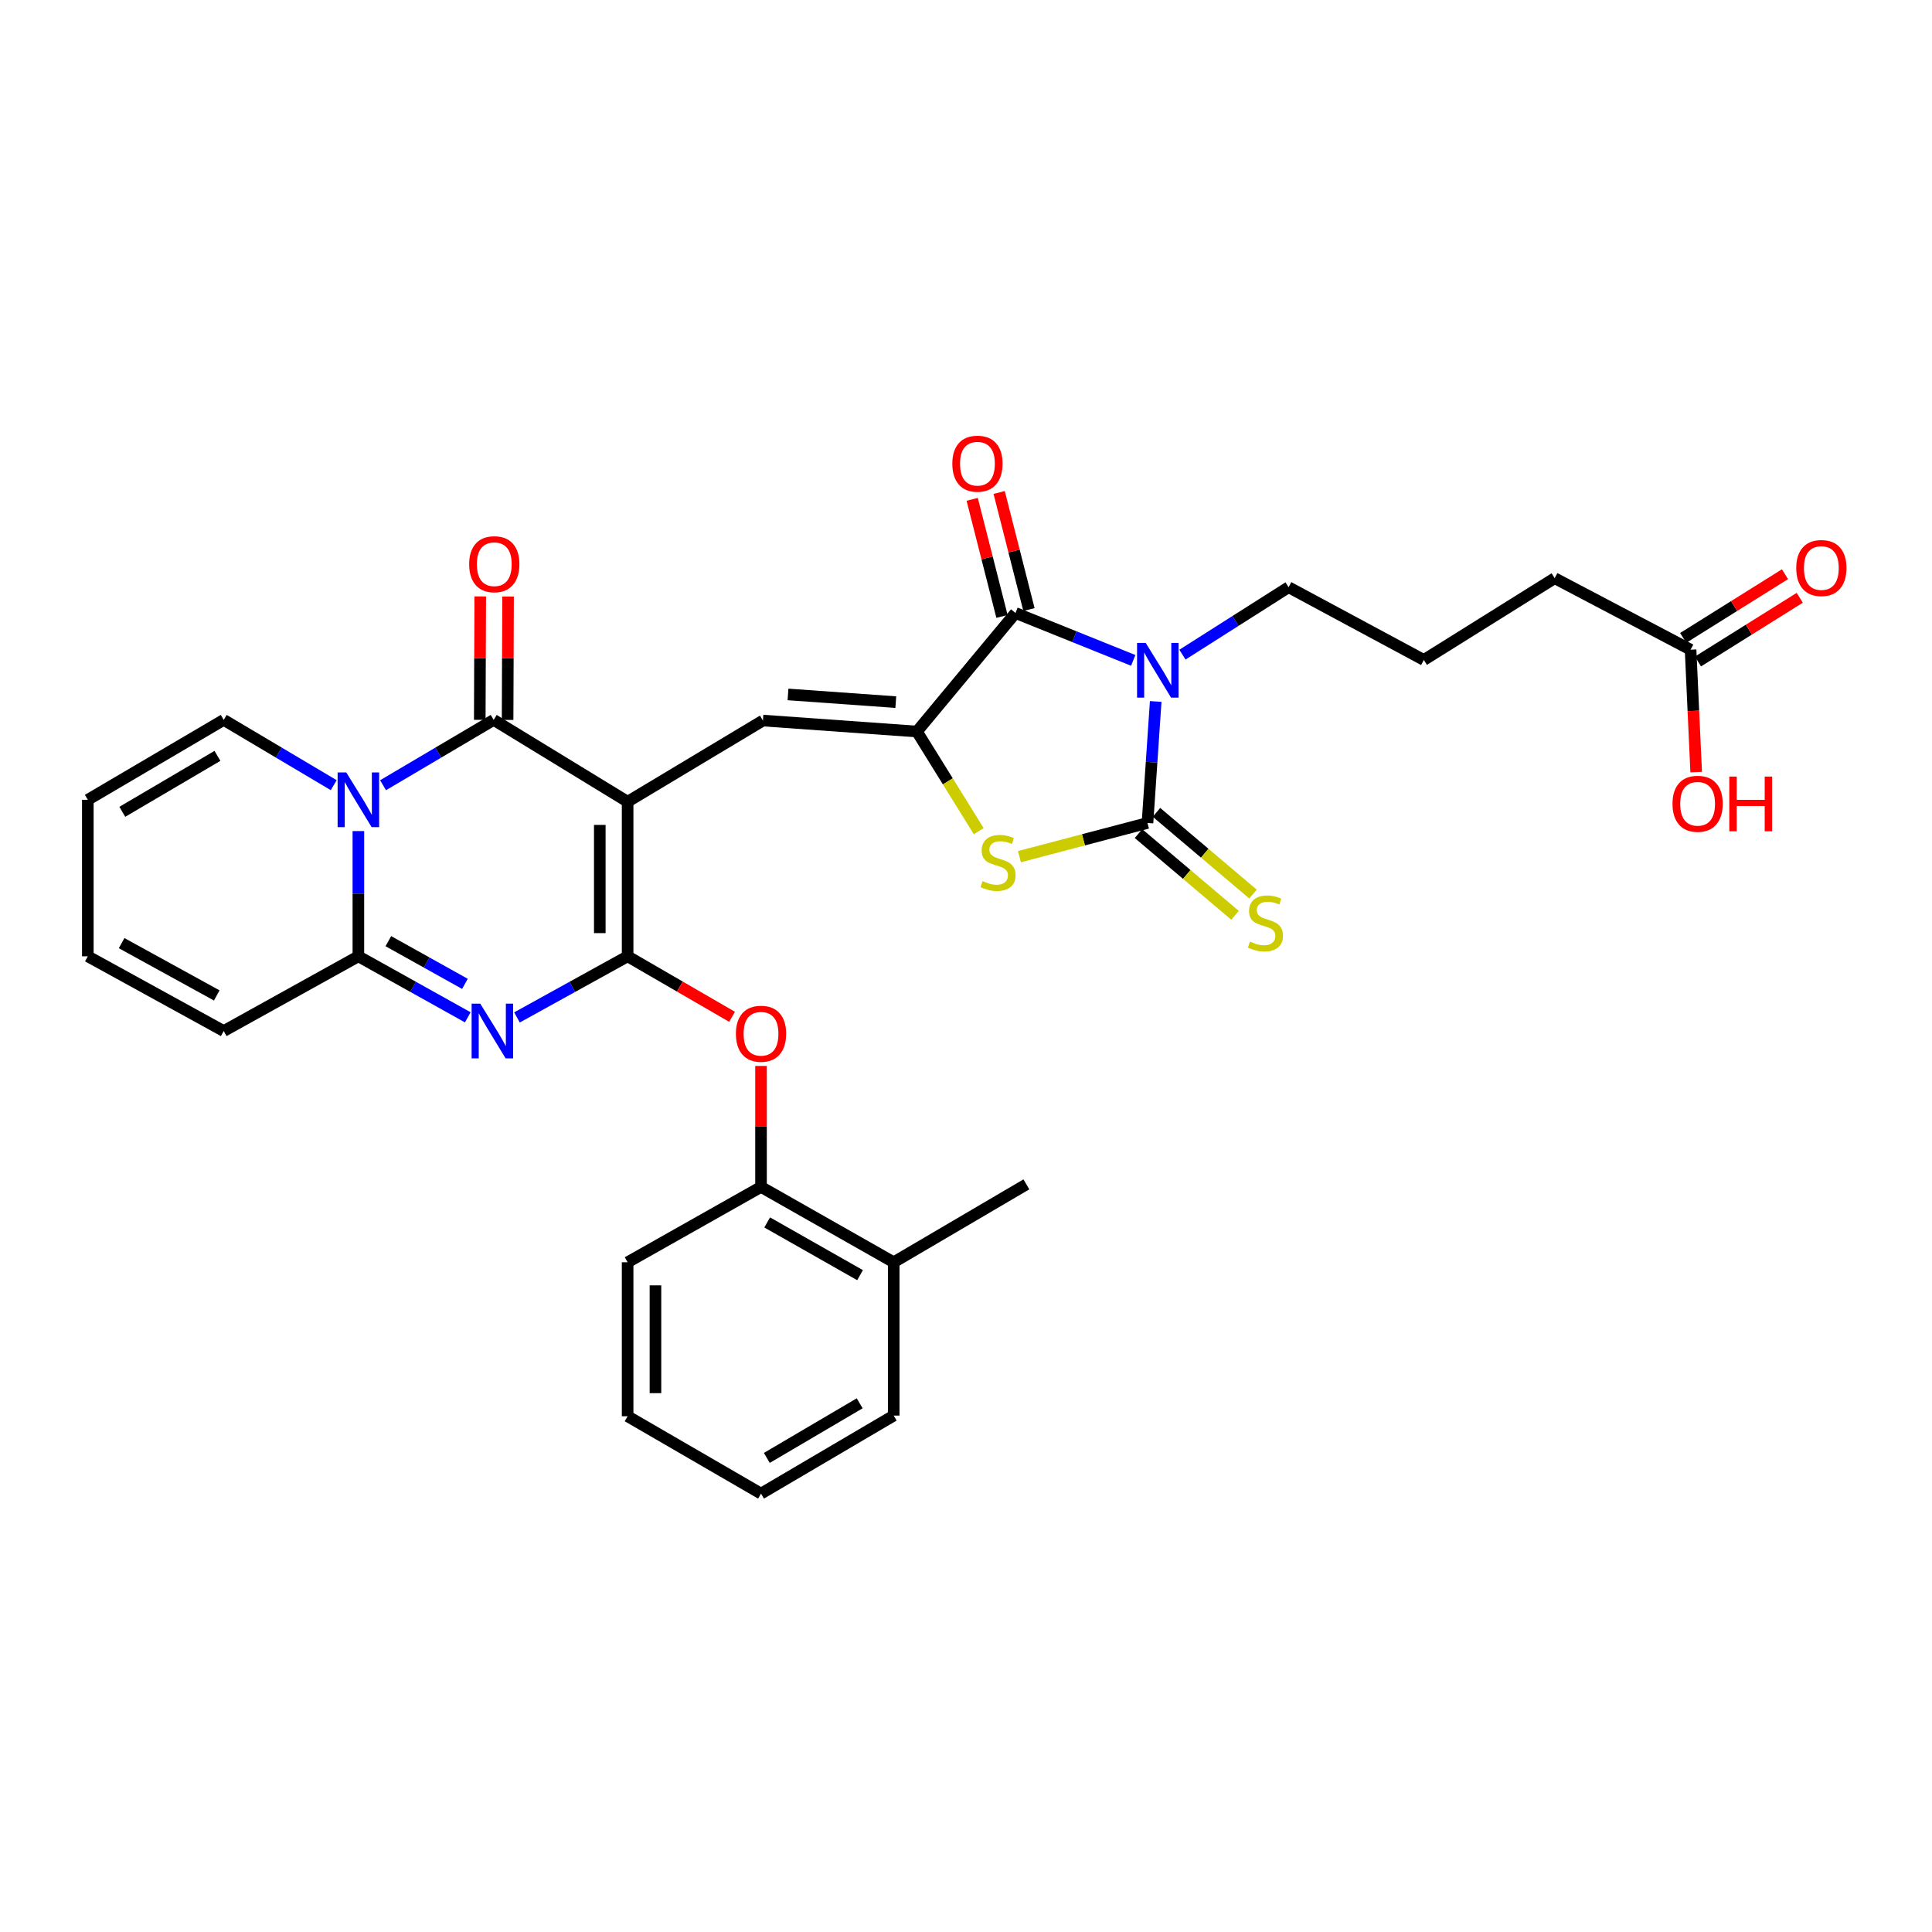 <?xml version='1.0' encoding='iso-8859-1'?>
<svg version='1.1' baseProfile='full'
              xmlns='http://www.w3.org/2000/svg'
                      xmlns:rdkit='http://www.rdkit.org/xml'
                      xmlns:xlink='http://www.w3.org/1999/xlink'
                  xml:space='preserve'
width='1000px' height='1000px' viewBox='0 0 1000 1000'>
<!-- END OF HEADER -->
<rect style='opacity:1.0;fill:#FFFFFF;stroke:none' width='1000' height='1000' x='0' y='0'> </rect>
<path class='bond-0' d='M 324.857,414.972 L 324.857,494.984' style='fill:none;fill-rule:evenodd;stroke:#000000;stroke-width:6px;stroke-linecap:butt;stroke-linejoin:miter;stroke-opacity:1' />
<path class='bond-0' d='M 310.451,426.974 L 310.451,482.982' style='fill:none;fill-rule:evenodd;stroke:#000000;stroke-width:6px;stroke-linecap:butt;stroke-linejoin:miter;stroke-opacity:1' />
<path class='bond-4' d='M 324.857,414.972 L 255.528,372.613' style='fill:none;fill-rule:evenodd;stroke:#000000;stroke-width:6px;stroke-linecap:butt;stroke-linejoin:miter;stroke-opacity:1' />
<path class='bond-9' d='M 324.857,414.972 L 394.889,372.957' style='fill:none;fill-rule:evenodd;stroke:#000000;stroke-width:6px;stroke-linecap:butt;stroke-linejoin:miter;stroke-opacity:1' />
<path class='bond-3' d='M 324.857,494.984 L 296.222,510.804' style='fill:none;fill-rule:evenodd;stroke:#000000;stroke-width:6px;stroke-linecap:butt;stroke-linejoin:miter;stroke-opacity:1' />
<path class='bond-3' d='M 296.222,510.804 L 267.588,526.623' style='fill:none;fill-rule:evenodd;stroke:#0000FF;stroke-width:6px;stroke-linecap:butt;stroke-linejoin:miter;stroke-opacity:1' />
<path class='bond-11' d='M 324.857,494.984 L 351.883,510.643' style='fill:none;fill-rule:evenodd;stroke:#000000;stroke-width:6px;stroke-linecap:butt;stroke-linejoin:miter;stroke-opacity:1' />
<path class='bond-11' d='M 351.883,510.643 L 378.91,526.302' style='fill:none;fill-rule:evenodd;stroke:#FF0000;stroke-width:6px;stroke-linecap:butt;stroke-linejoin:miter;stroke-opacity:1' />
<path class='bond-1' d='M 586.555,341.817 L 556.081,329.549' style='fill:none;fill-rule:evenodd;stroke:#0000FF;stroke-width:6px;stroke-linecap:butt;stroke-linejoin:miter;stroke-opacity:1' />
<path class='bond-1' d='M 556.081,329.549 L 525.607,317.282' style='fill:none;fill-rule:evenodd;stroke:#000000;stroke-width:6px;stroke-linecap:butt;stroke-linejoin:miter;stroke-opacity:1' />
<path class='bond-22' d='M 612.026,338.844 L 639.497,321.392' style='fill:none;fill-rule:evenodd;stroke:#0000FF;stroke-width:6px;stroke-linecap:butt;stroke-linejoin:miter;stroke-opacity:1' />
<path class='bond-22' d='M 639.497,321.392 L 666.969,303.941' style='fill:none;fill-rule:evenodd;stroke:#000000;stroke-width:6px;stroke-linecap:butt;stroke-linejoin:miter;stroke-opacity:1' />
<path class='bond-33' d='M 598.189,363.08 L 596.062,394.524' style='fill:none;fill-rule:evenodd;stroke:#0000FF;stroke-width:6px;stroke-linecap:butt;stroke-linejoin:miter;stroke-opacity:1' />
<path class='bond-33' d='M 596.062,394.524 L 593.935,425.968' style='fill:none;fill-rule:evenodd;stroke:#000000;stroke-width:6px;stroke-linecap:butt;stroke-linejoin:miter;stroke-opacity:1' />
<path class='bond-2' d='M 198.269,406.435 L 226.899,389.524' style='fill:none;fill-rule:evenodd;stroke:#0000FF;stroke-width:6px;stroke-linecap:butt;stroke-linejoin:miter;stroke-opacity:1' />
<path class='bond-2' d='M 226.899,389.524 L 255.528,372.613' style='fill:none;fill-rule:evenodd;stroke:#000000;stroke-width:6px;stroke-linecap:butt;stroke-linejoin:miter;stroke-opacity:1' />
<path class='bond-8' d='M 185.496,430.165 L 185.496,462.574' style='fill:none;fill-rule:evenodd;stroke:#0000FF;stroke-width:6px;stroke-linecap:butt;stroke-linejoin:miter;stroke-opacity:1' />
<path class='bond-8' d='M 185.496,462.574 L 185.496,494.984' style='fill:none;fill-rule:evenodd;stroke:#000000;stroke-width:6px;stroke-linecap:butt;stroke-linejoin:miter;stroke-opacity:1' />
<path class='bond-13' d='M 172.729,406.403 L 144.264,389.508' style='fill:none;fill-rule:evenodd;stroke:#0000FF;stroke-width:6px;stroke-linecap:butt;stroke-linejoin:miter;stroke-opacity:1' />
<path class='bond-13' d='M 144.264,389.508 L 115.799,372.613' style='fill:none;fill-rule:evenodd;stroke:#000000;stroke-width:6px;stroke-linecap:butt;stroke-linejoin:miter;stroke-opacity:1' />
<path class='bond-32' d='M 242.123,526.565 L 213.809,510.774' style='fill:none;fill-rule:evenodd;stroke:#0000FF;stroke-width:6px;stroke-linecap:butt;stroke-linejoin:miter;stroke-opacity:1' />
<path class='bond-32' d='M 213.809,510.774 L 185.496,494.984' style='fill:none;fill-rule:evenodd;stroke:#000000;stroke-width:6px;stroke-linecap:butt;stroke-linejoin:miter;stroke-opacity:1' />
<path class='bond-32' d='M 240.645,509.247 L 220.826,498.194' style='fill:none;fill-rule:evenodd;stroke:#0000FF;stroke-width:6px;stroke-linecap:butt;stroke-linejoin:miter;stroke-opacity:1' />
<path class='bond-32' d='M 220.826,498.194 L 201.006,487.14' style='fill:none;fill-rule:evenodd;stroke:#000000;stroke-width:6px;stroke-linecap:butt;stroke-linejoin:miter;stroke-opacity:1' />
<path class='bond-15' d='M 262.731,372.641 L 262.854,340.699' style='fill:none;fill-rule:evenodd;stroke:#000000;stroke-width:6px;stroke-linecap:butt;stroke-linejoin:miter;stroke-opacity:1' />
<path class='bond-15' d='M 262.854,340.699 L 262.978,308.757' style='fill:none;fill-rule:evenodd;stroke:#FF0000;stroke-width:6px;stroke-linecap:butt;stroke-linejoin:miter;stroke-opacity:1' />
<path class='bond-15' d='M 248.326,372.585 L 248.449,340.643' style='fill:none;fill-rule:evenodd;stroke:#000000;stroke-width:6px;stroke-linecap:butt;stroke-linejoin:miter;stroke-opacity:1' />
<path class='bond-15' d='M 248.449,340.643 L 248.573,308.701' style='fill:none;fill-rule:evenodd;stroke:#FF0000;stroke-width:6px;stroke-linecap:butt;stroke-linejoin:miter;stroke-opacity:1' />
<path class='bond-5' d='M 593.935,425.968 L 560.797,434.689' style='fill:none;fill-rule:evenodd;stroke:#000000;stroke-width:6px;stroke-linecap:butt;stroke-linejoin:miter;stroke-opacity:1' />
<path class='bond-5' d='M 560.797,434.689 L 527.66,443.411' style='fill:none;fill-rule:evenodd;stroke:#CCCC00;stroke-width:6px;stroke-linecap:butt;stroke-linejoin:miter;stroke-opacity:1' />
<path class='bond-12' d='M 589.281,431.465 L 614.268,452.617' style='fill:none;fill-rule:evenodd;stroke:#000000;stroke-width:6px;stroke-linecap:butt;stroke-linejoin:miter;stroke-opacity:1' />
<path class='bond-12' d='M 614.268,452.617 L 639.255,473.768' style='fill:none;fill-rule:evenodd;stroke:#CCCC00;stroke-width:6px;stroke-linecap:butt;stroke-linejoin:miter;stroke-opacity:1' />
<path class='bond-12' d='M 598.588,420.47 L 623.575,441.622' style='fill:none;fill-rule:evenodd;stroke:#000000;stroke-width:6px;stroke-linecap:butt;stroke-linejoin:miter;stroke-opacity:1' />
<path class='bond-12' d='M 623.575,441.622 L 648.562,462.773' style='fill:none;fill-rule:evenodd;stroke:#CCCC00;stroke-width:6px;stroke-linecap:butt;stroke-linejoin:miter;stroke-opacity:1' />
<path class='bond-6' d='M 474.597,378.639 L 394.889,372.957' style='fill:none;fill-rule:evenodd;stroke:#000000;stroke-width:6px;stroke-linecap:butt;stroke-linejoin:miter;stroke-opacity:1' />
<path class='bond-6' d='M 463.665,363.418 L 407.87,359.441' style='fill:none;fill-rule:evenodd;stroke:#000000;stroke-width:6px;stroke-linecap:butt;stroke-linejoin:miter;stroke-opacity:1' />
<path class='bond-7' d='M 474.597,378.639 L 525.607,317.282' style='fill:none;fill-rule:evenodd;stroke:#000000;stroke-width:6px;stroke-linecap:butt;stroke-linejoin:miter;stroke-opacity:1' />
<path class='bond-10' d='M 474.597,378.639 L 490.592,404.427' style='fill:none;fill-rule:evenodd;stroke:#000000;stroke-width:6px;stroke-linecap:butt;stroke-linejoin:miter;stroke-opacity:1' />
<path class='bond-10' d='M 490.592,404.427 L 506.587,430.216' style='fill:none;fill-rule:evenodd;stroke:#CCCC00;stroke-width:6px;stroke-linecap:butt;stroke-linejoin:miter;stroke-opacity:1' />
<path class='bond-17' d='M 532.587,315.505 L 524.876,285.205' style='fill:none;fill-rule:evenodd;stroke:#000000;stroke-width:6px;stroke-linecap:butt;stroke-linejoin:miter;stroke-opacity:1' />
<path class='bond-17' d='M 524.876,285.205 L 517.164,254.906' style='fill:none;fill-rule:evenodd;stroke:#FF0000;stroke-width:6px;stroke-linecap:butt;stroke-linejoin:miter;stroke-opacity:1' />
<path class='bond-17' d='M 518.627,319.058 L 510.916,288.758' style='fill:none;fill-rule:evenodd;stroke:#000000;stroke-width:6px;stroke-linecap:butt;stroke-linejoin:miter;stroke-opacity:1' />
<path class='bond-17' d='M 510.916,288.758 L 503.204,258.458' style='fill:none;fill-rule:evenodd;stroke:#FF0000;stroke-width:6px;stroke-linecap:butt;stroke-linejoin:miter;stroke-opacity:1' />
<path class='bond-16' d='M 185.496,494.984 L 115.799,533.662' style='fill:none;fill-rule:evenodd;stroke:#000000;stroke-width:6px;stroke-linecap:butt;stroke-linejoin:miter;stroke-opacity:1' />
<path class='bond-14' d='M 393.905,551.734 L 393.905,583.044' style='fill:none;fill-rule:evenodd;stroke:#FF0000;stroke-width:6px;stroke-linecap:butt;stroke-linejoin:miter;stroke-opacity:1' />
<path class='bond-14' d='M 393.905,583.044 L 393.905,614.354' style='fill:none;fill-rule:evenodd;stroke:#000000;stroke-width:6px;stroke-linecap:butt;stroke-linejoin:miter;stroke-opacity:1' />
<path class='bond-19' d='M 115.799,372.613 L 45.455,413.98' style='fill:none;fill-rule:evenodd;stroke:#000000;stroke-width:6px;stroke-linecap:butt;stroke-linejoin:miter;stroke-opacity:1' />
<path class='bond-19' d='M 112.55,391.235 L 63.308,420.192' style='fill:none;fill-rule:evenodd;stroke:#000000;stroke-width:6px;stroke-linecap:butt;stroke-linejoin:miter;stroke-opacity:1' />
<path class='bond-23' d='M 393.905,614.354 L 462.577,653.344' style='fill:none;fill-rule:evenodd;stroke:#000000;stroke-width:6px;stroke-linecap:butt;stroke-linejoin:miter;stroke-opacity:1' />
<path class='bond-23' d='M 397.093,632.729 L 445.164,660.022' style='fill:none;fill-rule:evenodd;stroke:#000000;stroke-width:6px;stroke-linecap:butt;stroke-linejoin:miter;stroke-opacity:1' />
<path class='bond-27' d='M 393.905,614.354 L 324.857,653.344' style='fill:none;fill-rule:evenodd;stroke:#000000;stroke-width:6px;stroke-linecap:butt;stroke-linejoin:miter;stroke-opacity:1' />
<path class='bond-34' d='M 115.799,533.662 L 45.455,494.984' style='fill:none;fill-rule:evenodd;stroke:#000000;stroke-width:6px;stroke-linecap:butt;stroke-linejoin:miter;stroke-opacity:1' />
<path class='bond-34' d='M 112.188,515.237 L 62.947,488.163' style='fill:none;fill-rule:evenodd;stroke:#000000;stroke-width:6px;stroke-linecap:butt;stroke-linejoin:miter;stroke-opacity:1' />
<path class='bond-18' d='M 875.042,336.28 L 804.697,299.275' style='fill:none;fill-rule:evenodd;stroke:#000000;stroke-width:6px;stroke-linecap:butt;stroke-linejoin:miter;stroke-opacity:1' />
<path class='bond-21' d='M 878.862,342.386 L 905.208,325.902' style='fill:none;fill-rule:evenodd;stroke:#000000;stroke-width:6px;stroke-linecap:butt;stroke-linejoin:miter;stroke-opacity:1' />
<path class='bond-21' d='M 905.208,325.902 L 931.553,309.418' style='fill:none;fill-rule:evenodd;stroke:#FF0000;stroke-width:6px;stroke-linecap:butt;stroke-linejoin:miter;stroke-opacity:1' />
<path class='bond-21' d='M 871.221,330.174 L 897.567,313.69' style='fill:none;fill-rule:evenodd;stroke:#000000;stroke-width:6px;stroke-linecap:butt;stroke-linejoin:miter;stroke-opacity:1' />
<path class='bond-21' d='M 897.567,313.69 L 923.913,297.206' style='fill:none;fill-rule:evenodd;stroke:#FF0000;stroke-width:6px;stroke-linecap:butt;stroke-linejoin:miter;stroke-opacity:1' />
<path class='bond-24' d='M 875.042,336.28 L 876.489,367.961' style='fill:none;fill-rule:evenodd;stroke:#000000;stroke-width:6px;stroke-linecap:butt;stroke-linejoin:miter;stroke-opacity:1' />
<path class='bond-24' d='M 876.489,367.961 L 877.937,399.642' style='fill:none;fill-rule:evenodd;stroke:#FF0000;stroke-width:6px;stroke-linecap:butt;stroke-linejoin:miter;stroke-opacity:1' />
<path class='bond-20' d='M 45.455,413.98 L 45.455,494.984' style='fill:none;fill-rule:evenodd;stroke:#000000;stroke-width:6px;stroke-linecap:butt;stroke-linejoin:miter;stroke-opacity:1' />
<path class='bond-25' d='M 666.969,303.941 L 736.977,341.594' style='fill:none;fill-rule:evenodd;stroke:#000000;stroke-width:6px;stroke-linecap:butt;stroke-linejoin:miter;stroke-opacity:1' />
<path class='bond-28' d='M 462.577,653.344 L 531.257,613.025' style='fill:none;fill-rule:evenodd;stroke:#000000;stroke-width:6px;stroke-linecap:butt;stroke-linejoin:miter;stroke-opacity:1' />
<path class='bond-29' d='M 462.577,653.344 L 462.577,732.707' style='fill:none;fill-rule:evenodd;stroke:#000000;stroke-width:6px;stroke-linecap:butt;stroke-linejoin:miter;stroke-opacity:1' />
<path class='bond-26' d='M 736.977,341.594 L 804.697,299.275' style='fill:none;fill-rule:evenodd;stroke:#000000;stroke-width:6px;stroke-linecap:butt;stroke-linejoin:miter;stroke-opacity:1' />
<path class='bond-30' d='M 324.857,653.344 L 324.857,733.051' style='fill:none;fill-rule:evenodd;stroke:#000000;stroke-width:6px;stroke-linecap:butt;stroke-linejoin:miter;stroke-opacity:1' />
<path class='bond-30' d='M 339.262,665.3 L 339.262,721.095' style='fill:none;fill-rule:evenodd;stroke:#000000;stroke-width:6px;stroke-linecap:butt;stroke-linejoin:miter;stroke-opacity:1' />
<path class='bond-35' d='M 462.577,732.707 L 393.905,773.09' style='fill:none;fill-rule:evenodd;stroke:#000000;stroke-width:6px;stroke-linecap:butt;stroke-linejoin:miter;stroke-opacity:1' />
<path class='bond-35' d='M 444.974,726.347 L 396.904,754.615' style='fill:none;fill-rule:evenodd;stroke:#000000;stroke-width:6px;stroke-linecap:butt;stroke-linejoin:miter;stroke-opacity:1' />
<path class='bond-31' d='M 324.857,733.051 L 393.905,773.09' style='fill:none;fill-rule:evenodd;stroke:#000000;stroke-width:6px;stroke-linecap:butt;stroke-linejoin:miter;stroke-opacity:1' />
<path  class='atom-2' d='M 593.021 332.78
L 602.301 347.78
Q 603.221 349.26, 604.701 351.94
Q 606.181 354.62, 606.261 354.78
L 606.261 332.78
L 610.021 332.78
L 610.021 361.1
L 606.141 361.1
L 596.181 344.7
Q 595.021 342.78, 593.781 340.58
Q 592.581 338.38, 592.221 337.7
L 592.221 361.1
L 588.541 361.1
L 588.541 332.78
L 593.021 332.78
' fill='#0000FF'/>
<path  class='atom-3' d='M 179.236 399.82
L 188.516 414.82
Q 189.436 416.3, 190.916 418.98
Q 192.396 421.66, 192.476 421.82
L 192.476 399.82
L 196.236 399.82
L 196.236 428.14
L 192.356 428.14
L 182.396 411.74
Q 181.236 409.82, 179.996 407.62
Q 178.796 405.42, 178.436 404.74
L 178.436 428.14
L 174.756 428.14
L 174.756 399.82
L 179.236 399.82
' fill='#0000FF'/>
<path  class='atom-4' d='M 248.588 519.502
L 257.868 534.502
Q 258.788 535.982, 260.268 538.662
Q 261.748 541.342, 261.828 541.502
L 261.828 519.502
L 265.588 519.502
L 265.588 547.822
L 261.708 547.822
L 251.748 531.422
Q 250.588 529.502, 249.348 527.302
Q 248.148 525.102, 247.788 524.422
L 247.788 547.822
L 244.108 547.822
L 244.108 519.502
L 248.588 519.502
' fill='#0000FF'/>
<path  class='atom-11' d='M 508.58 456.047
Q 508.9 456.167, 510.22 456.727
Q 511.54 457.287, 512.98 457.647
Q 514.46 457.967, 515.9 457.967
Q 518.58 457.967, 520.14 456.687
Q 521.7 455.367, 521.7 453.087
Q 521.7 451.527, 520.9 450.567
Q 520.14 449.607, 518.94 449.087
Q 517.74 448.567, 515.74 447.967
Q 513.22 447.207, 511.7 446.487
Q 510.22 445.767, 509.14 444.247
Q 508.1 442.727, 508.1 440.167
Q 508.1 436.607, 510.5 434.407
Q 512.94 432.207, 517.74 432.207
Q 521.02 432.207, 524.74 433.767
L 523.82 436.847
Q 520.42 435.447, 517.86 435.447
Q 515.1 435.447, 513.58 436.607
Q 512.06 437.727, 512.1 439.687
Q 512.1 441.207, 512.86 442.127
Q 513.66 443.047, 514.78 443.567
Q 515.94 444.087, 517.86 444.687
Q 520.42 445.487, 521.94 446.287
Q 523.46 447.087, 524.54 448.727
Q 525.66 450.327, 525.66 453.087
Q 525.66 457.007, 523.02 459.127
Q 520.42 461.207, 516.06 461.207
Q 513.54 461.207, 511.62 460.647
Q 509.74 460.127, 507.5 459.207
L 508.58 456.047
' fill='#CCCC00'/>
<path  class='atom-12' d='M 380.905 535.07
Q 380.905 528.27, 384.265 524.47
Q 387.625 520.67, 393.905 520.67
Q 400.185 520.67, 403.545 524.47
Q 406.905 528.27, 406.905 535.07
Q 406.905 541.95, 403.505 545.87
Q 400.105 549.75, 393.905 549.75
Q 387.665 549.75, 384.265 545.87
Q 380.905 541.99, 380.905 535.07
M 393.905 546.55
Q 398.225 546.55, 400.545 543.67
Q 402.905 540.75, 402.905 535.07
Q 402.905 529.51, 400.545 526.71
Q 398.225 523.87, 393.905 523.87
Q 389.585 523.87, 387.225 526.67
Q 384.905 529.47, 384.905 535.07
Q 384.905 540.79, 387.225 543.67
Q 389.585 546.55, 393.905 546.55
' fill='#FF0000'/>
<path  class='atom-13' d='M 646.988 487.37
Q 647.308 487.49, 648.628 488.05
Q 649.948 488.61, 651.388 488.97
Q 652.868 489.29, 654.308 489.29
Q 656.988 489.29, 658.548 488.01
Q 660.108 486.69, 660.108 484.41
Q 660.108 482.85, 659.308 481.89
Q 658.548 480.93, 657.348 480.41
Q 656.148 479.89, 654.148 479.29
Q 651.628 478.53, 650.108 477.81
Q 648.628 477.09, 647.548 475.57
Q 646.508 474.05, 646.508 471.49
Q 646.508 467.93, 648.908 465.73
Q 651.348 463.53, 656.148 463.53
Q 659.428 463.53, 663.148 465.09
L 662.228 468.17
Q 658.828 466.77, 656.268 466.77
Q 653.508 466.77, 651.988 467.93
Q 650.468 469.05, 650.508 471.01
Q 650.508 472.53, 651.268 473.45
Q 652.068 474.37, 653.188 474.89
Q 654.348 475.41, 656.268 476.01
Q 658.828 476.81, 660.348 477.61
Q 661.868 478.41, 662.948 480.05
Q 664.068 481.65, 664.068 484.41
Q 664.068 488.33, 661.428 490.45
Q 658.828 492.53, 654.468 492.53
Q 651.948 492.53, 650.028 491.97
Q 648.148 491.45, 645.908 490.53
L 646.988 487.37
' fill='#CCCC00'/>
<path  class='atom-16' d='M 242.84 292.033
Q 242.84 285.233, 246.2 281.433
Q 249.56 277.633, 255.84 277.633
Q 262.12 277.633, 265.48 281.433
Q 268.84 285.233, 268.84 292.033
Q 268.84 298.913, 265.44 302.833
Q 262.04 306.713, 255.84 306.713
Q 249.6 306.713, 246.2 302.833
Q 242.84 298.953, 242.84 292.033
M 255.84 303.513
Q 260.16 303.513, 262.48 300.633
Q 264.84 297.713, 264.84 292.033
Q 264.84 286.473, 262.48 283.673
Q 260.16 280.833, 255.84 280.833
Q 251.52 280.833, 249.16 283.633
Q 246.84 286.433, 246.84 292.033
Q 246.84 297.753, 249.16 300.633
Q 251.52 303.513, 255.84 303.513
' fill='#FF0000'/>
<path  class='atom-18' d='M 492.92 240.007
Q 492.92 233.207, 496.28 229.407
Q 499.64 225.607, 505.92 225.607
Q 512.2 225.607, 515.56 229.407
Q 518.92 233.207, 518.92 240.007
Q 518.92 246.887, 515.52 250.807
Q 512.12 254.687, 505.92 254.687
Q 499.68 254.687, 496.28 250.807
Q 492.92 246.927, 492.92 240.007
M 505.92 251.487
Q 510.24 251.487, 512.56 248.607
Q 514.92 245.687, 514.92 240.007
Q 514.92 234.447, 512.56 231.647
Q 510.24 228.807, 505.92 228.807
Q 501.6 228.807, 499.24 231.607
Q 496.92 234.407, 496.92 240.007
Q 496.92 245.727, 499.24 248.607
Q 501.6 251.487, 505.92 251.487
' fill='#FF0000'/>
<path  class='atom-22' d='M 929.729 294.009
Q 929.729 287.209, 933.089 283.409
Q 936.449 279.609, 942.729 279.609
Q 949.009 279.609, 952.369 283.409
Q 955.729 287.209, 955.729 294.009
Q 955.729 300.889, 952.329 304.809
Q 948.929 308.689, 942.729 308.689
Q 936.489 308.689, 933.089 304.809
Q 929.729 300.929, 929.729 294.009
M 942.729 305.489
Q 947.049 305.489, 949.369 302.609
Q 951.729 299.689, 951.729 294.009
Q 951.729 288.449, 949.369 285.649
Q 947.049 282.809, 942.729 282.809
Q 938.409 282.809, 936.049 285.609
Q 933.729 288.409, 933.729 294.009
Q 933.729 299.729, 936.049 302.609
Q 938.409 305.489, 942.729 305.489
' fill='#FF0000'/>
<path  class='atom-25' d='M 865.683 416.036
Q 865.683 409.236, 869.043 405.436
Q 872.403 401.636, 878.683 401.636
Q 884.963 401.636, 888.323 405.436
Q 891.683 409.236, 891.683 416.036
Q 891.683 422.916, 888.283 426.836
Q 884.883 430.716, 878.683 430.716
Q 872.443 430.716, 869.043 426.836
Q 865.683 422.956, 865.683 416.036
M 878.683 427.516
Q 883.003 427.516, 885.323 424.636
Q 887.683 421.716, 887.683 416.036
Q 887.683 410.476, 885.323 407.676
Q 883.003 404.836, 878.683 404.836
Q 874.363 404.836, 872.003 407.636
Q 869.683 410.436, 869.683 416.036
Q 869.683 421.756, 872.003 424.636
Q 874.363 427.516, 878.683 427.516
' fill='#FF0000'/>
<path  class='atom-25' d='M 895.083 401.956
L 898.923 401.956
L 898.923 413.996
L 913.403 413.996
L 913.403 401.956
L 917.243 401.956
L 917.243 430.276
L 913.403 430.276
L 913.403 417.196
L 898.923 417.196
L 898.923 430.276
L 895.083 430.276
L 895.083 401.956
' fill='#FF0000'/>
</svg>

